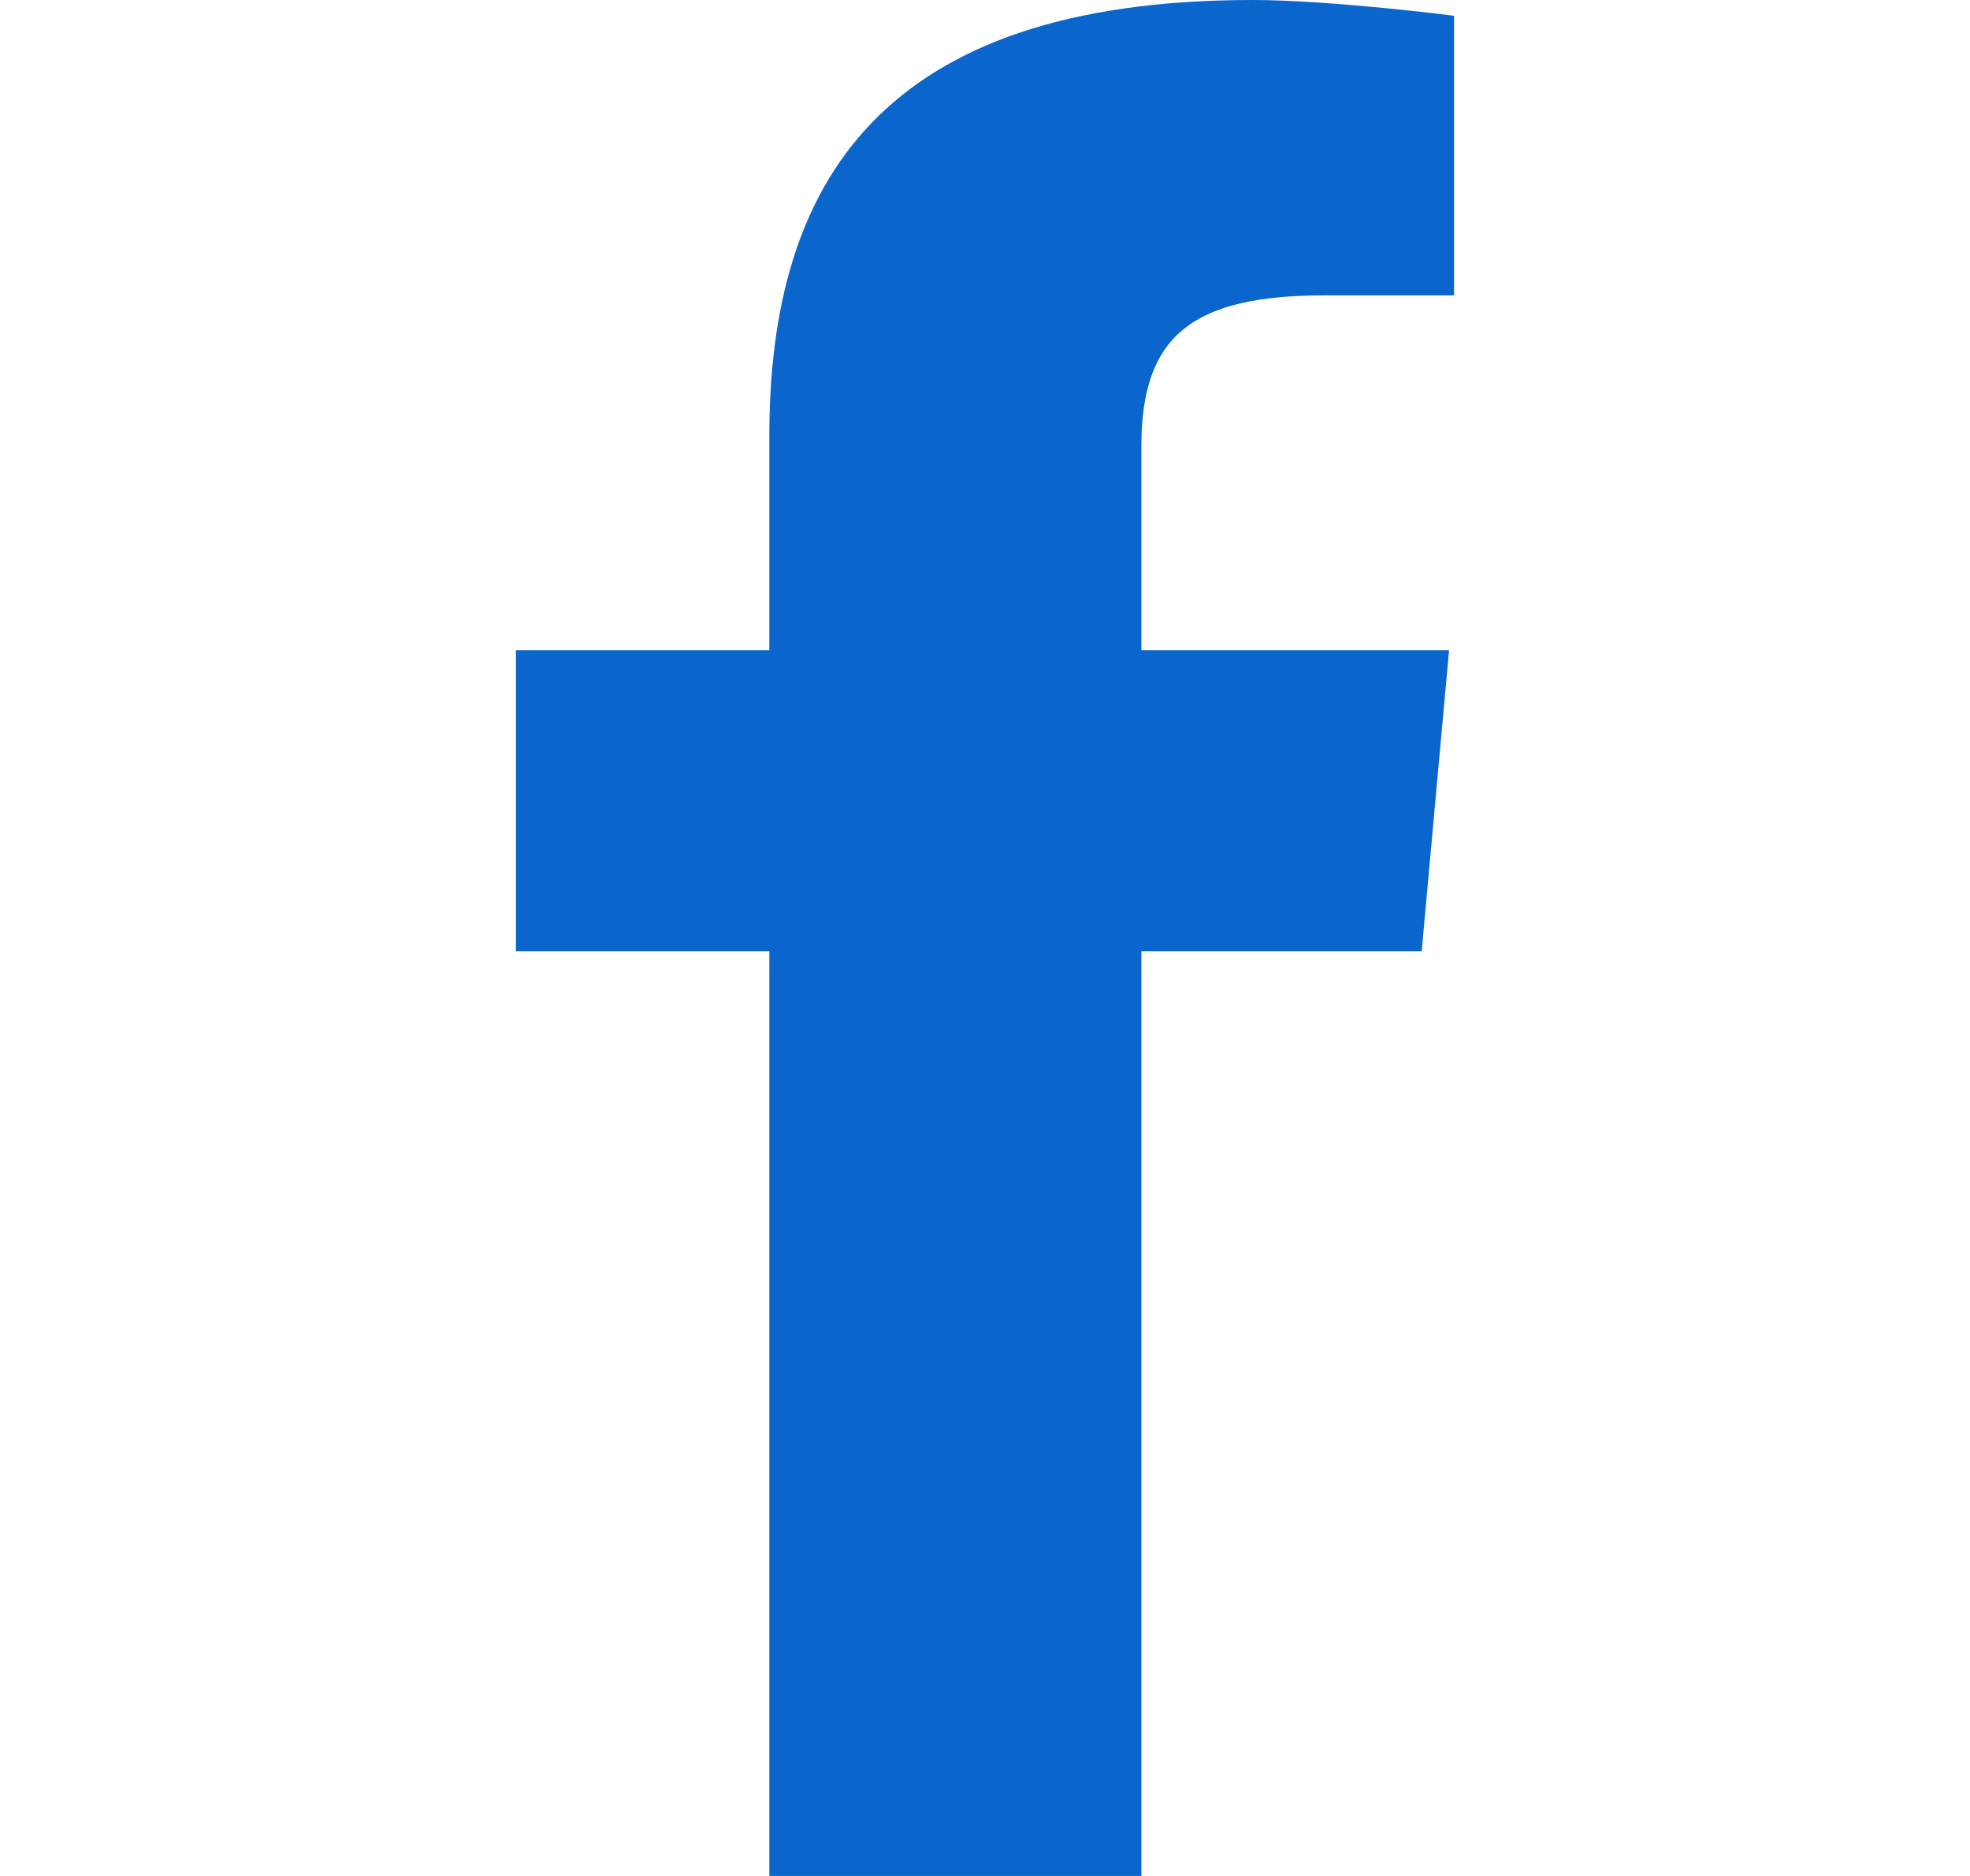 <svg xmlns="http://www.w3.org/2000/svg" width="21" height="20" viewBox="0 0 21 20" fill="none">
  <path d="M12.167 20H8.201V10.141H5.5V6.932H8.201V4.648C8.201 1.941 9.396 0 13.351 0C14.187 0 15.5 0.168 15.5 0.168V3.149H14.121C12.716 3.149 12.167 3.575 12.167 4.754V6.932H15.447L15.155 10.141H12.167L12.167 20Z" fill="#0A65CC"/>
</svg>